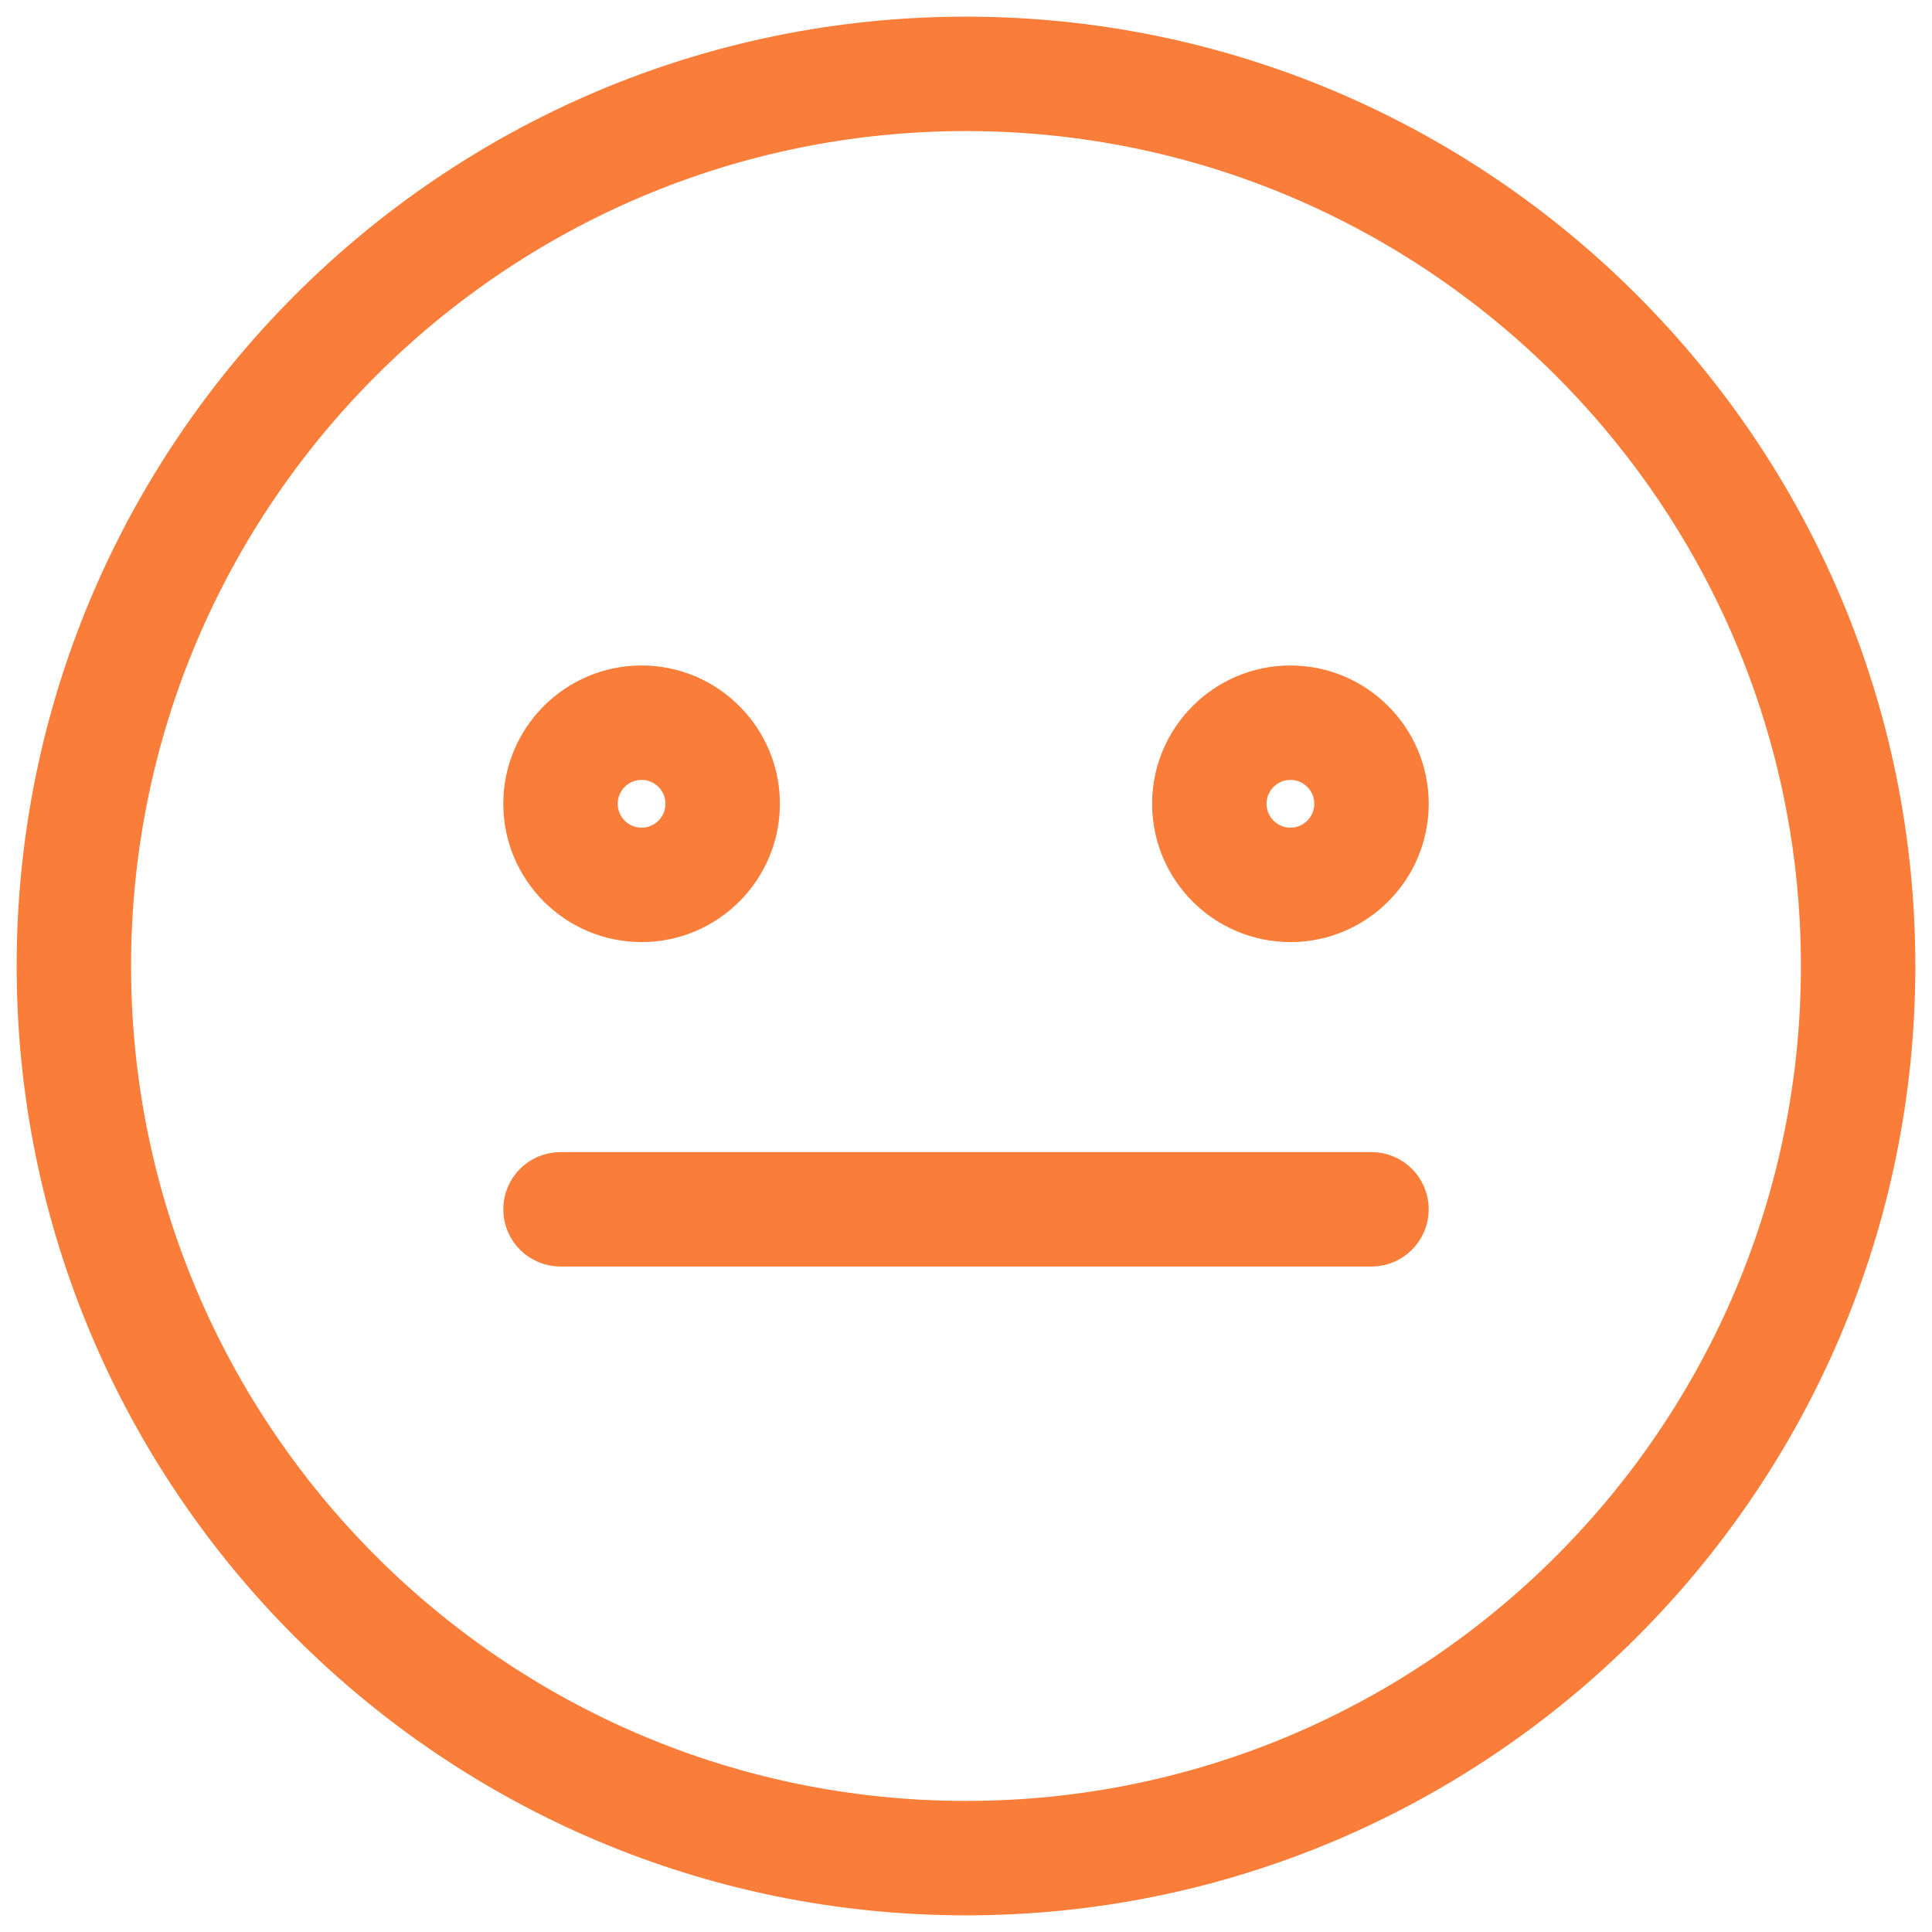 <svg width="58" height="58" viewBox="0 0 58 58" fill="none" xmlns="http://www.w3.org/2000/svg">
<path d="M29 1C13.561 1 1 13.561 1 29C1 44.439 13.561 57 29 57C44.439 57 57 44.439 57 29C57 13.561 44.439 1 29 1ZM29 54.565C14.903 54.565 3.435 43.097 3.435 29C3.435 14.903 14.903 3.435 29 3.435C43.097 3.435 54.565 14.903 54.565 29C54.565 43.097 43.097 54.565 29 54.565Z" fill="#fa7d39" stroke="#fa7d39"/>
<path d="M19.261 27.782C21.274 27.782 22.913 26.144 22.913 24.13C22.913 22.117 21.274 20.478 19.261 20.478C17.247 20.478 15.609 22.117 15.609 24.13C15.609 26.144 17.247 27.782 19.261 27.782ZM19.261 22.913C19.932 22.913 20.478 23.459 20.478 24.13C20.478 24.801 19.932 25.348 19.261 25.348C18.59 25.348 18.044 24.801 18.044 24.13C18.044 23.459 18.59 22.913 19.261 22.913Z" fill="#fa7d39" stroke="#fa7d39"/>
<path d="M38.739 20.478C36.726 20.478 35.087 22.117 35.087 24.13C35.087 26.144 36.726 27.782 38.739 27.782C40.753 27.782 42.391 26.144 42.391 24.13C42.391 22.117 40.753 20.478 38.739 20.478ZM38.739 25.348C38.068 25.348 37.522 24.801 37.522 24.13C37.522 23.459 38.068 22.913 38.739 22.913C39.41 22.913 39.956 23.459 39.956 24.13C39.956 24.801 39.41 25.348 38.739 25.348Z" fill="#fa7d39" stroke="#fa7d39"/>
<path d="M41.174 35.087H16.826C16.154 35.087 15.609 35.632 15.609 36.304C15.609 36.976 16.154 37.522 16.826 37.522H41.174C41.846 37.522 42.391 36.976 42.391 36.304C42.391 35.632 41.846 35.087 41.174 35.087Z" fill="#fa7d39" stroke="#fa7d39"/>
</svg>
